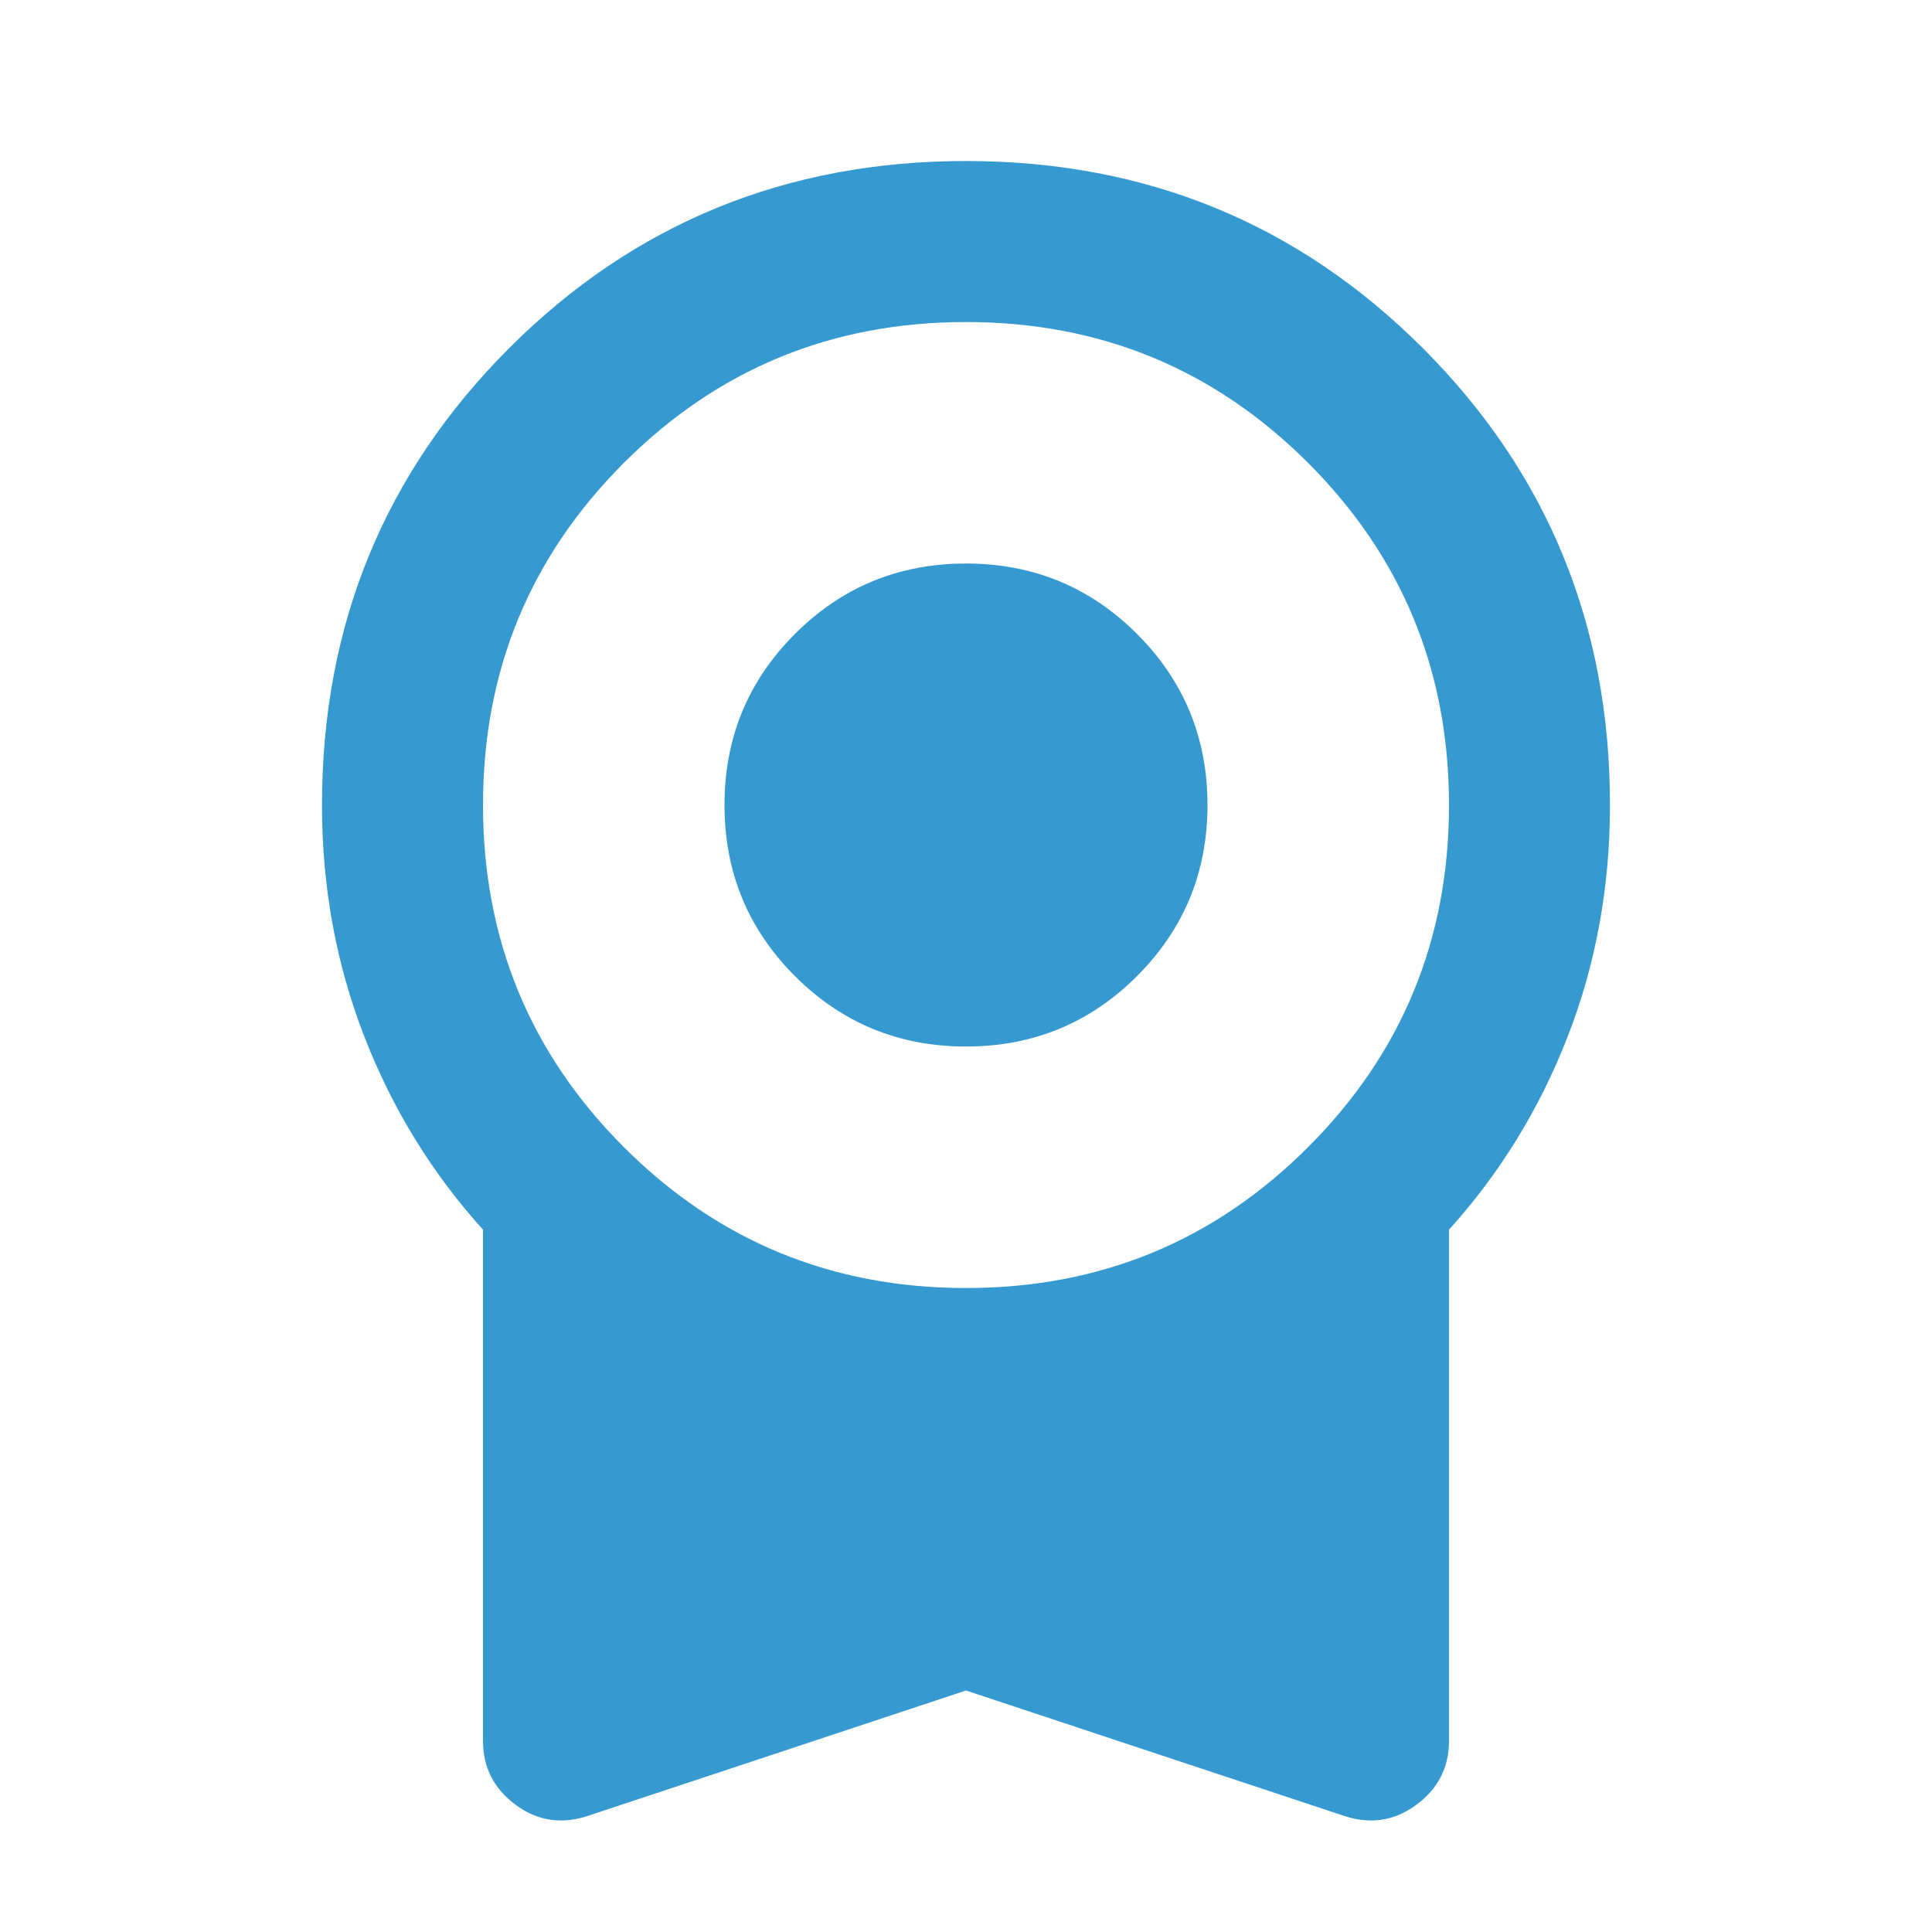 <svg width="44" height="44" viewBox="0 0 44 44" fill="none" xmlns="http://www.w3.org/2000/svg">
<mask id="mask0_25_19" style="mask-type:alpha" maskUnits="userSpaceOnUse" x="0" y="0" width="44" height="44">
<rect width="44" height="44" fill="#D9D9D9"/>
</mask>
<g mask="url(#mask0_25_19)">
<path d="M22 23.834C20.472 23.834 19.173 23.299 18.104 22.23C17.034 21.16 16.5 19.861 16.5 18.334C16.5 16.806 17.034 15.507 18.104 14.438C19.173 13.368 20.472 12.834 22 12.834C23.527 12.834 24.826 13.368 25.895 14.438C26.965 15.507 27.5 16.806 27.5 18.334C27.5 19.861 26.965 21.16 25.895 22.23C24.826 23.299 23.527 23.834 22 23.834ZM22 38.5L13.429 41.342C12.818 41.556 12.26 41.48 11.756 41.113C11.252 40.746 11 40.257 11 39.646V28.005C9.839 26.721 8.937 25.255 8.296 23.605C7.654 21.954 7.333 20.198 7.333 18.334C7.333 14.239 8.754 10.771 11.595 7.929C14.437 5.088 17.905 3.667 22 3.667C26.094 3.667 29.562 5.088 32.404 7.929C35.245 10.771 36.666 14.239 36.666 18.334C36.666 20.198 36.346 21.954 35.704 23.605C35.062 25.255 34.161 26.721 33 28.005V39.646C33 40.257 32.748 40.746 32.243 41.113C31.739 41.48 31.182 41.556 30.57 41.342L22 38.5ZM22 29.334C25.055 29.334 27.652 28.264 29.791 26.125C31.93 23.986 33 21.389 33 18.334C33 15.278 31.93 12.681 29.791 10.542C27.652 8.403 25.055 7.334 22 7.334C18.944 7.334 16.347 8.403 14.208 10.542C12.069 12.681 11 15.278 11 18.334C11 21.389 12.069 23.986 14.208 26.125C16.347 28.264 18.944 29.334 22 29.334Z" fill="#369AD1"/>
</g>
</svg>
